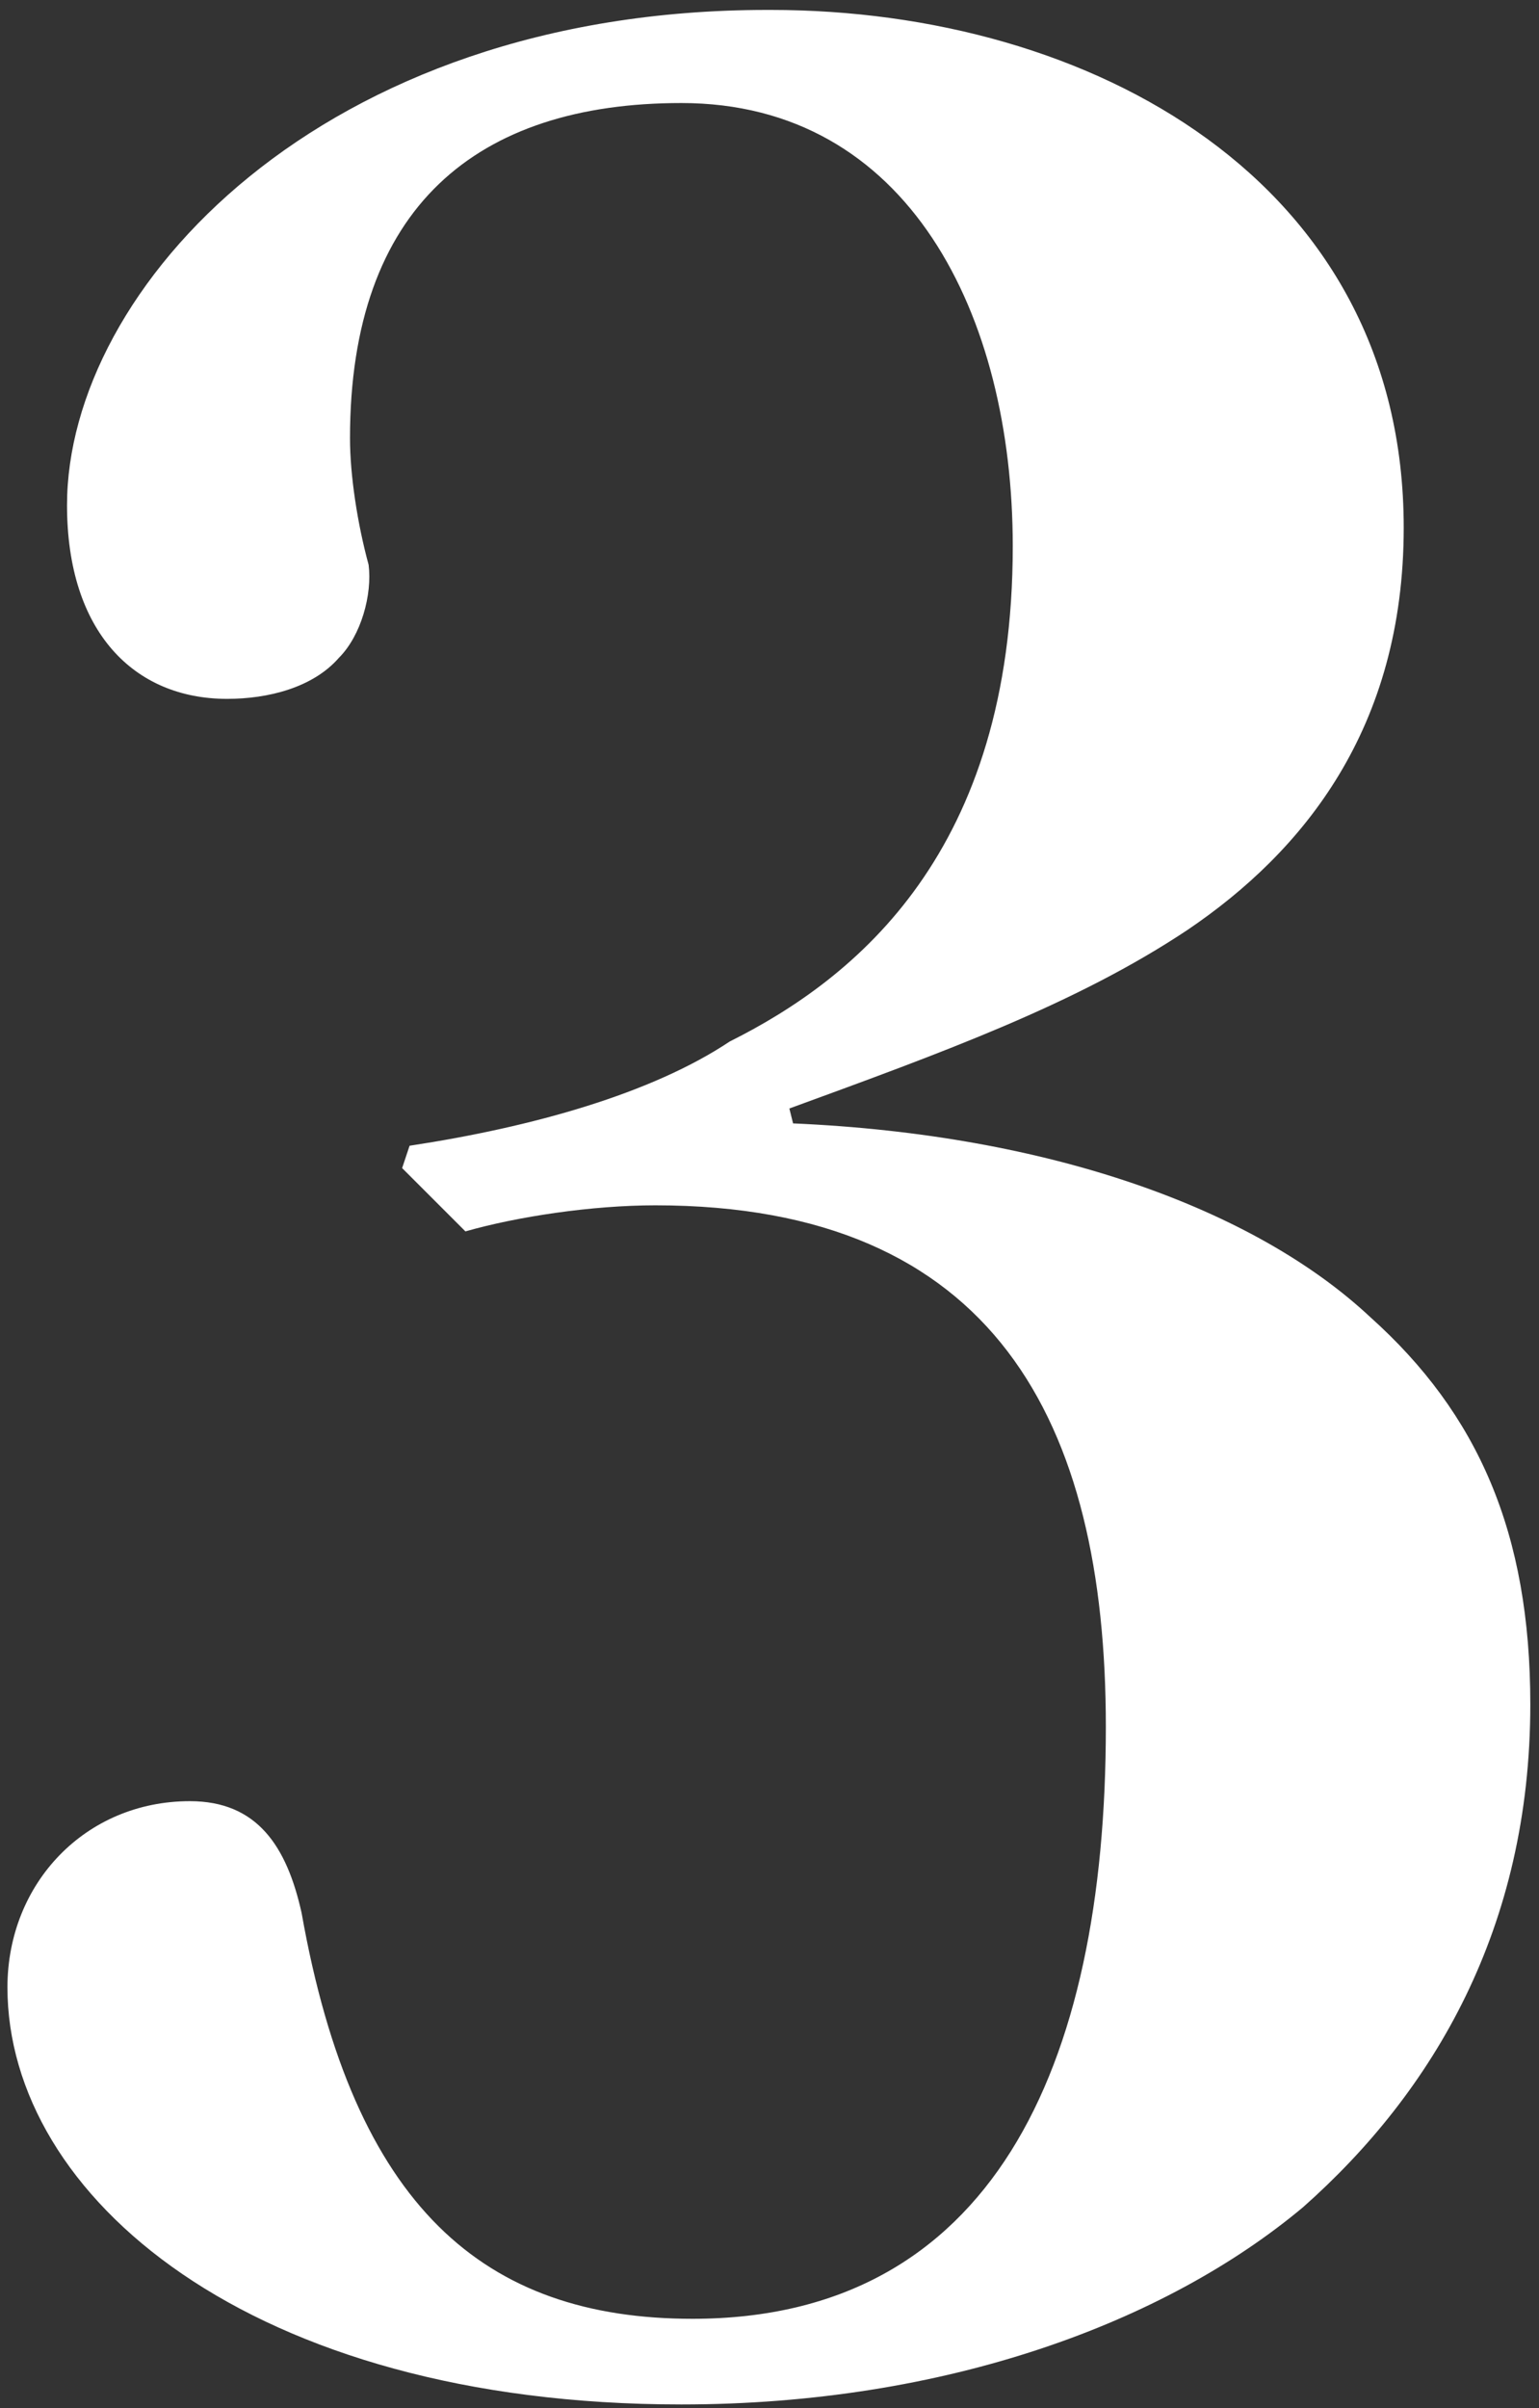 <svg width="124" height="194" viewBox="0 0 124 194" fill="none" xmlns="http://www.w3.org/2000/svg">
<rect x="0" y="0" width="124" height="194" fill="#333333" stroke="none"/>
<g clip-path="url(#clip0_336_11318)">
<path d="M61.8 0.8H62.1C87.9 0.8 113.1 14.6 113.1 42.5C113.1 58.7 105 68.6 95.7 74.9C86.7 80.9 75.9 84.8 63.6 89.3L63.9 90.5C84.6 91.4 101.1 97.4 110.4 106.1C119.1 113.9 123.3 123.5 123.3 137.3C123.3 155.3 115.5 168.5 105 177.8C93.9 187.1 76.2 193.7 54.9 193.7C20.1 193.7 0.6 176.9 0.6 160.1C0.6 151.7 6.9 145.1 15.3 145.1C20.7 145.1 23.1 148.7 24.3 154.1C28.5 177.8 39 186.8 55.8 186.8C79.8 186.8 89.1 166.7 89.1 139.1C89.1 114.5 80.1 97.1 52.8 97.1C47.7 97.1 41.7 98 37.5 99.2L32.4 94.1L33 92.3C42.9 90.8 52.5 88.1 58.8 83.9C69 78.8 81.6 68.6 81.6 44C81.6 25.4 73.2 8.3 54.9 8.3C38.4 8.3 28.2 16.7 28.2 35.3C28.2 38.3 28.8 42.2 29.7 45.5C30 47.9 29.1 51.2 27.3 53C25.2 55.4 21.6 56.3 18.3 56.3C10.8 56.3 5.4 50.9 5.4 40.7C5.4 23.3 25.8 0.8 61.8 0.8Z" fill="white"/>
</g>
<defs>
<clipPath id="clip0_336_11318">
<rect width="124" height="194" fill="white"/>
</clipPath>
</defs>
</svg>
